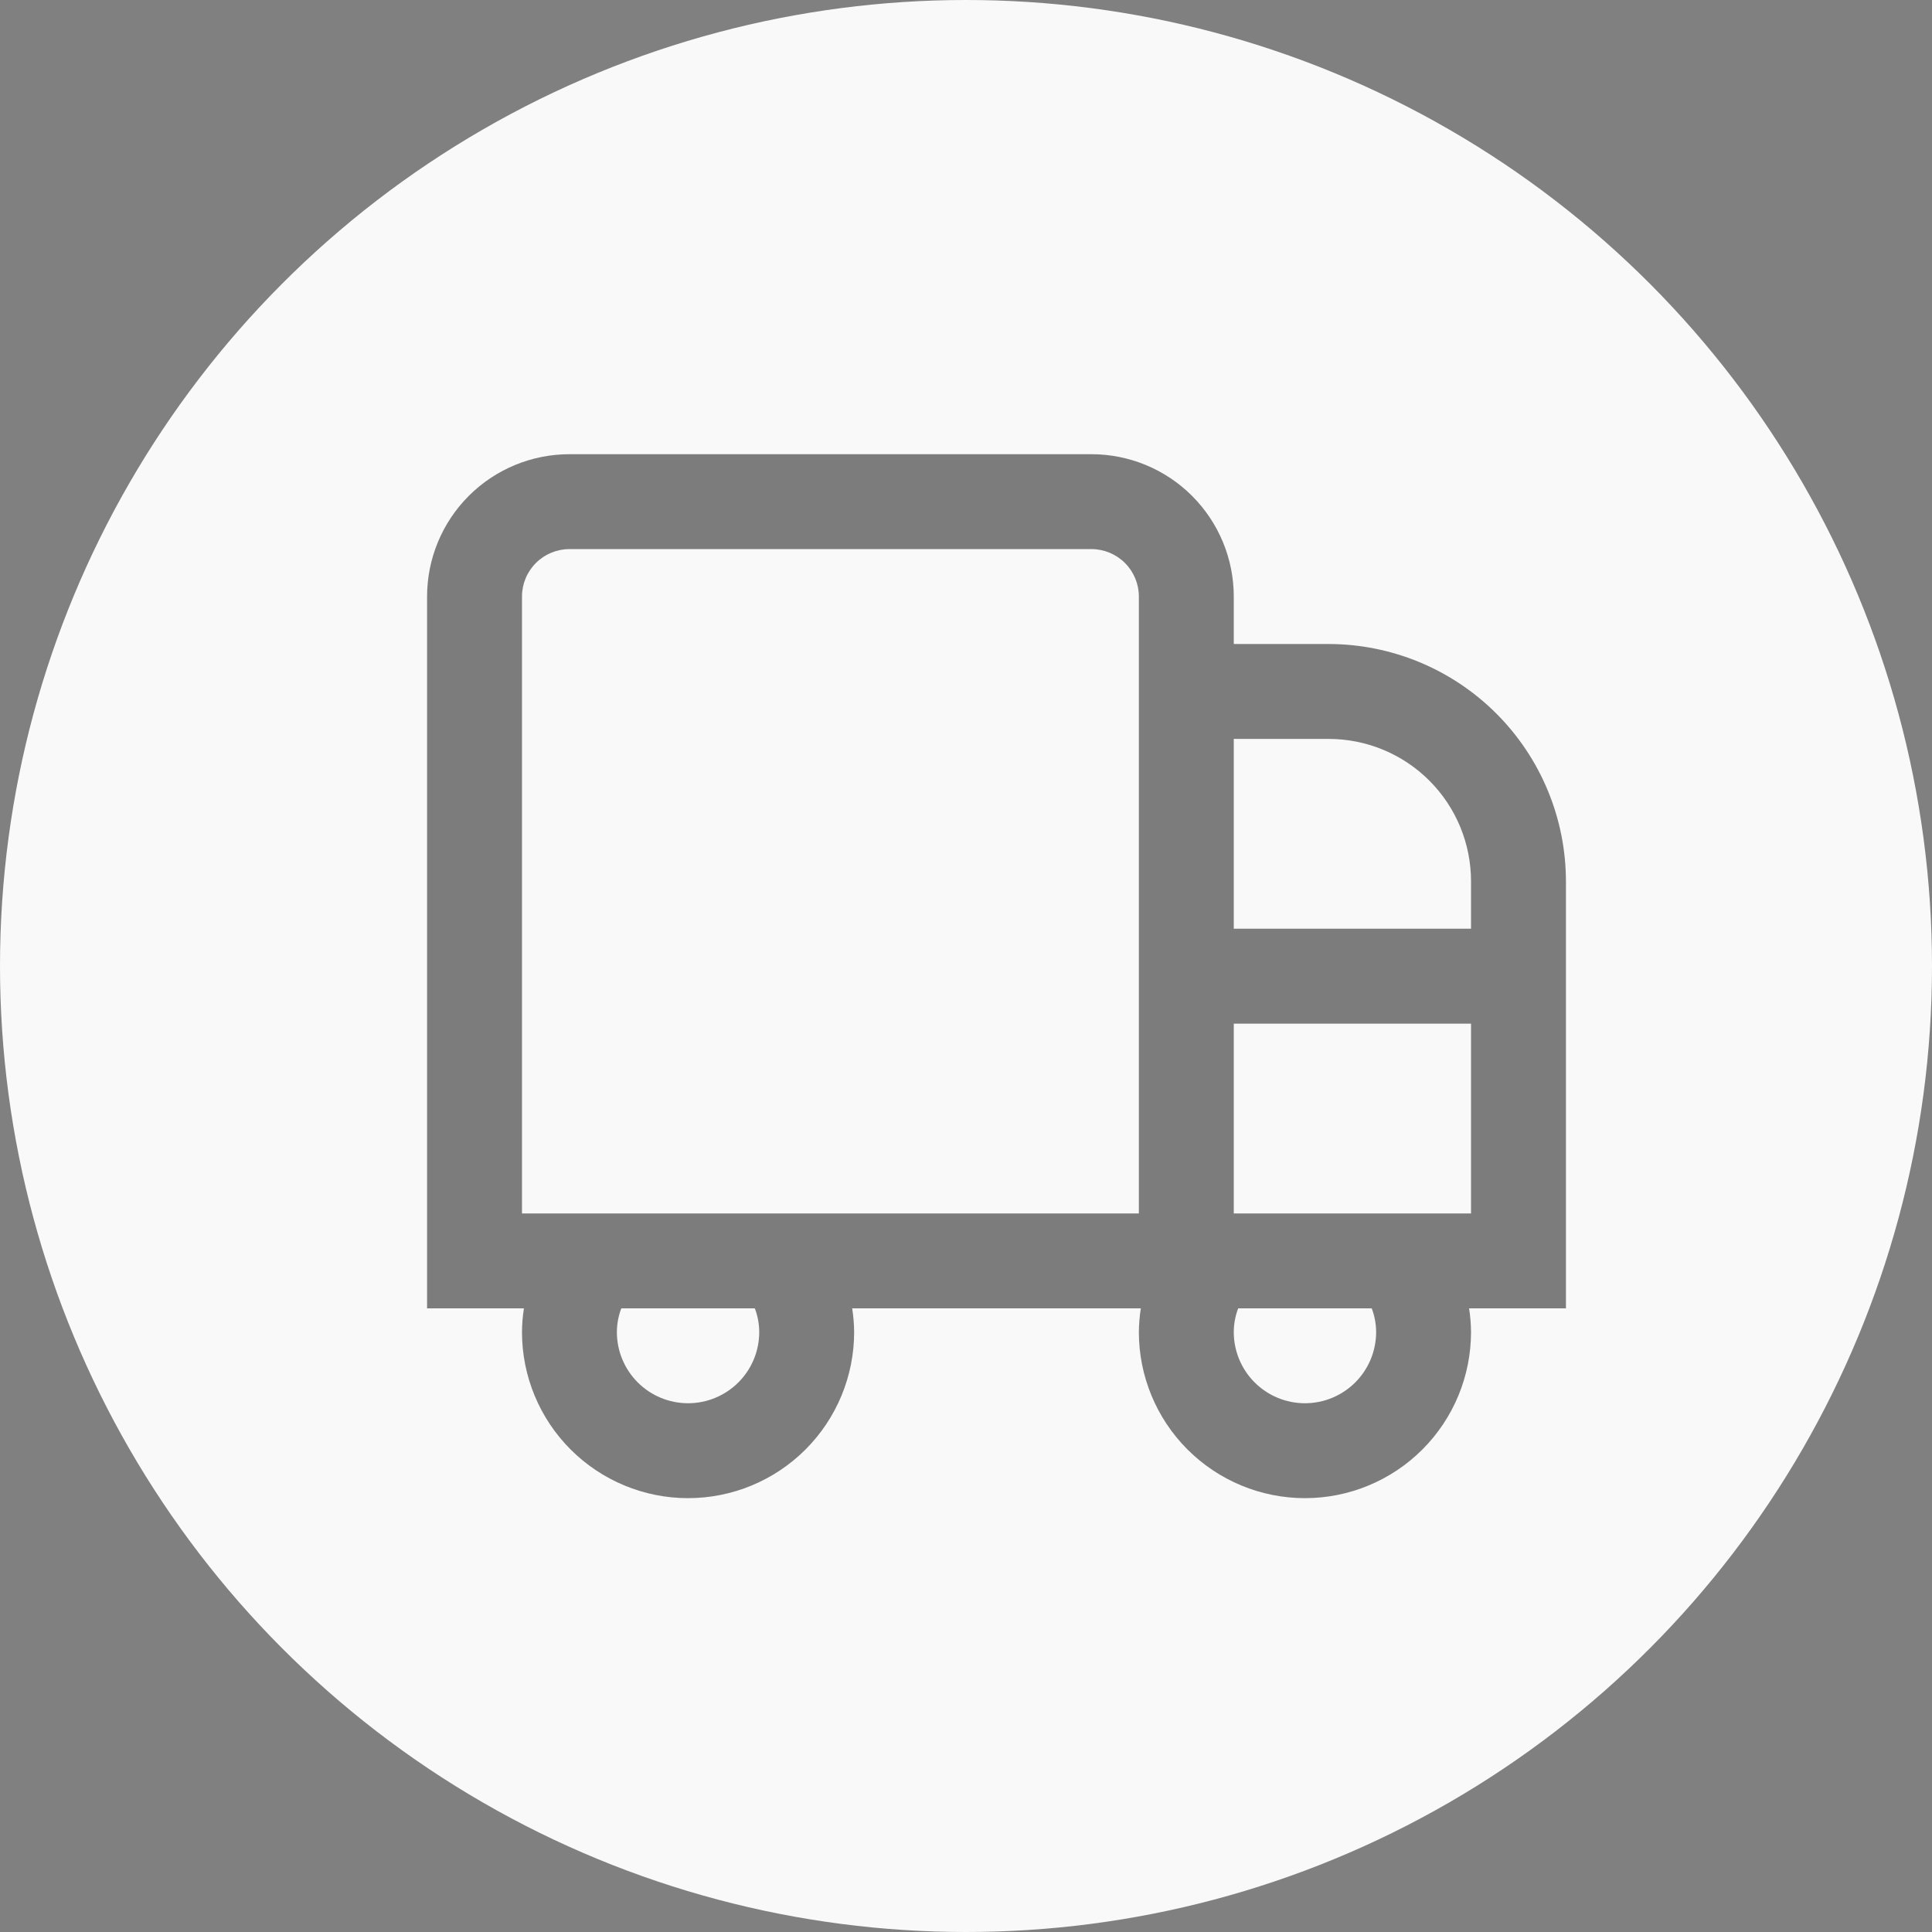 <?xml version="1.0" encoding="UTF-8"?> <svg xmlns="http://www.w3.org/2000/svg" width="95" height="95" viewBox="0 0 95 95" fill="none"><rect x="0" y="0" width="95" height="95" fill="#808080" stroke="none"/> <circle cx="47.5" cy="47.5" r="47.5" fill="#F9F9F9"></circle> <g clip-path="url(#clip0_227_2)"> <path d="M65.333 31.667H60.667V29.334C60.667 27.477 59.929 25.697 58.616 24.384C57.304 23.071 55.523 22.334 53.667 22.334H28C26.143 22.334 24.363 23.071 23.05 24.384C21.738 25.697 21 27.477 21 29.334V64.334H25.762C25.702 64.72 25.67 65.109 25.667 65.5C25.667 67.666 26.527 69.743 28.059 71.275C29.59 72.806 31.667 73.667 33.833 73.667C35.999 73.667 38.077 72.806 39.608 71.275C41.14 69.743 42 67.666 42 65.5C41.996 65.109 41.964 64.72 41.904 64.334H56.096C56.036 64.72 56.004 65.109 56 65.5C56 67.666 56.86 69.743 58.392 71.275C59.923 72.806 62.001 73.667 64.167 73.667C66.333 73.667 68.41 72.806 69.941 71.275C71.473 69.743 72.333 67.666 72.333 65.5C72.33 65.109 72.298 64.72 72.238 64.334H77V43.334C76.996 40.24 75.766 37.275 73.579 35.088C71.392 32.901 68.426 31.671 65.333 31.667ZM65.333 36.334C67.19 36.334 68.97 37.071 70.283 38.384C71.596 39.697 72.333 41.477 72.333 43.334V45.667H60.667V36.334H65.333ZM37.333 65.5C37.333 66.428 36.965 67.319 36.308 67.975C35.652 68.631 34.762 69 33.833 69C32.905 69 32.015 68.631 31.358 67.975C30.702 67.319 30.333 66.428 30.333 65.5C30.335 65.101 30.408 64.706 30.55 64.334H37.116C37.258 64.706 37.332 65.101 37.333 65.5ZM56 59.667H25.667V29.334C25.667 28.715 25.913 28.121 26.35 27.684C26.788 27.246 27.381 27 28 27H53.667C54.285 27 54.879 27.246 55.317 27.684C55.754 28.121 56 28.715 56 29.334V59.667ZM67.667 65.5C67.667 66.428 67.298 67.319 66.641 67.975C65.985 68.631 65.095 69 64.167 69C63.238 69 62.348 68.631 61.692 67.975C61.035 67.319 60.667 66.428 60.667 65.5C60.668 65.101 60.741 64.706 60.884 64.334H67.45C67.592 64.706 67.666 65.101 67.667 65.5ZM60.667 59.667V50.334H72.333V59.667H60.667Z" fill="black" fill-opacity="0.5"></path> </g> <defs> <clipPath id="clip0_227_2"> <rect width="56" height="56" fill="white" transform="translate(21 20)"></rect> </clipPath> </defs> </svg> 